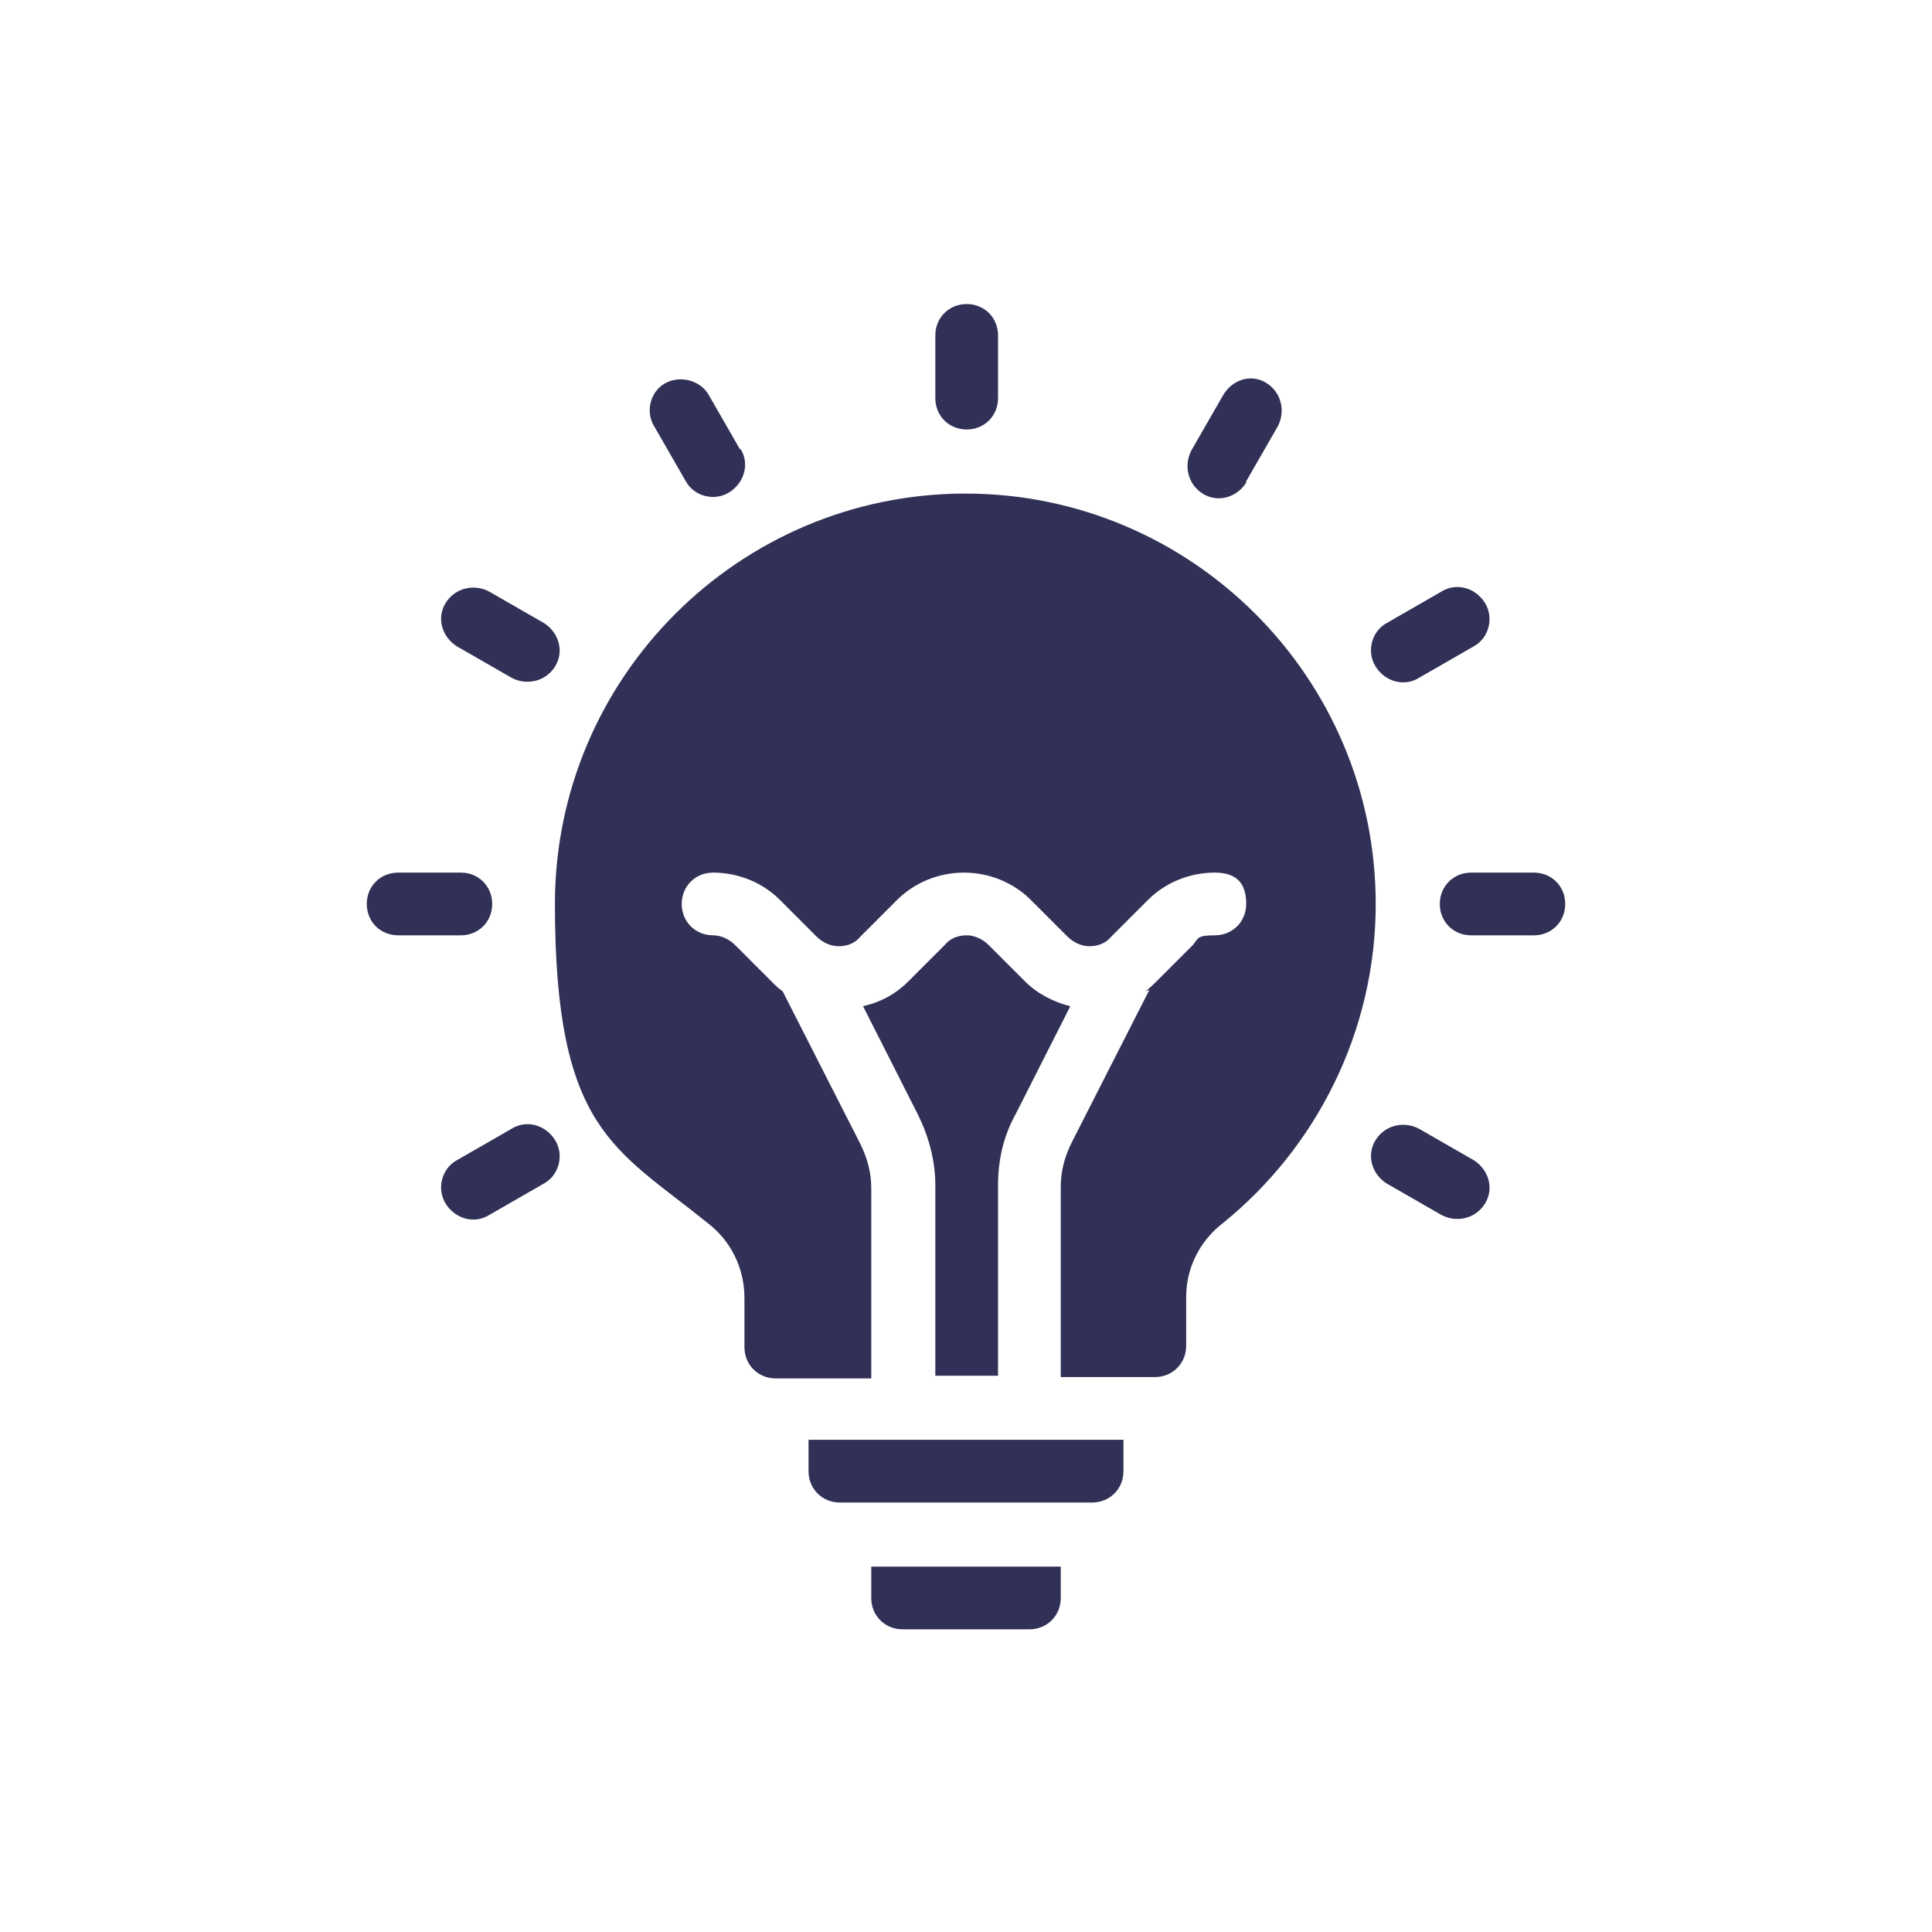 <svg xmlns="http://www.w3.org/2000/svg" id="Mode_Isolation" viewBox="0 0 141.7 141.7"><defs><style>      .st0 {        fill: #313157;        fill-rule: evenodd;      }    </style></defs><path class="st0" d="M29.2,68.6h4.6c1.3,0,2.3-1,2.3-2.3s-1-2.3-2.3-2.3h-4.6c-1.3,0-2.3,1-2.3,2.3s1,2.3,2.3,2.3Z"></path><path class="st0" d="M35.9,89.1l4-2.3c1.1-.6,1.5-2.1.8-3.2s-2.1-1.5-3.2-.8l-4,2.3c-1.1.6-1.5,2.1-.8,3.2s2.1,1.5,3.2.8Z"></path><path class="st0" d="M108.1,85.1l-4-2.3c-1.1-.6-2.5-.3-3.2.8s-.3,2.5.8,3.2l4,2.3c1.1.6,2.5.3,3.2-.8s.3-2.5-.8-3.2Z"></path><path class="st0" d="M107.9,68.6h4.6c1.3,0,2.3-1,2.3-2.3s-1-2.3-2.3-2.3h-4.6c-1.3,0-2.3,1-2.3,2.3s1,2.3,2.3,2.3Z"></path><path class="st0" d="M104.1,49.7l4-2.3c1.1-.6,1.5-2.1.8-3.2s-2.1-1.5-3.2-.8l-4,2.3c-1.1.6-1.5,2.1-.8,3.2s2.1,1.5,3.2.8Z"></path><path class="st0" d="M91.4,35.3l2.3-4c.6-1.1.3-2.5-.8-3.2s-2.5-.3-3.2.9l-2.3,4c-.6,1.1-.3,2.5.8,3.2s2.5.3,3.2-.8Z"></path><path class="st0" d="M73.2,29.2v-4.6c0-1.3-1-2.3-2.3-2.3s-2.3,1-2.3,2.3v4.6c0,1.3,1,2.3,2.3,2.3s2.3-1,2.3-2.3Z"></path><path class="st0" d="M54.3,33l-2.3-4c-.6-1.1-2.1-1.5-3.2-.9s-1.5,2.1-.8,3.2l2.3,4c.6,1.1,2.1,1.5,3.2.8s1.5-2.1.8-3.2Z"></path><path class="st0" d="M39.9,45.7l-4-2.3c-1.1-.6-2.5-.3-3.2.8s-.3,2.5.8,3.2l4,2.3c1.1.6,2.5.3,3.2-.8s.3-2.5-.8-3.2Z"></path><path class="st0" d="M77.8,114.9v2.3c0,1.3-1,2.3-2.3,2.3h-9.3c-1.3,0-2.3-1-2.3-2.3v-2.3h13.9Z"></path><path class="st0" d="M82.4,105.6v2.3c0,1.3-1,2.3-2.3,2.3h-18.5c-1.3,0-2.3-1-2.3-2.3v-2.3h23.2Z"></path><path class="st0" d="M84.3,72.6l-5.7,11.2c-.5,1-.8,2.1-.8,3.2v14h6.9c1.3,0,2.3-1,2.3-2.3s0-2.5,0-3.6c0-2.1,1-4.1,2.7-5.4,6.8-5.5,11.2-14,11.2-23.4,0-16.6-13.5-30.1-30.1-30.1s-30.1,13.5-30.1,30.1,4.4,17.9,11.2,23.4c1.7,1.3,2.7,3.3,2.7,5.5v3.6c0,1.3,1,2.3,2.3,2.3h7v-14c0-1.1-.3-2.2-.8-3.2l-5.7-11.2c-.3-.2-.5-.4-.8-.7l-2.7-2.7c-.4-.4-1-.7-1.6-.7-1.3,0-2.3-1-2.3-2.3s1-2.3,2.3-2.3c1.8,0,3.6.7,4.9,2l2.7,2.7c.4.4,1,.7,1.6.7s1.2-.2,1.6-.7l2.7-2.7c1.3-1.3,3.1-2,4.9-2s3.6.7,4.9,2l2.7,2.7c.4.4,1,.7,1.6.7s1.2-.2,1.6-.7l2.7-2.7c1.3-1.3,3.1-2,4.9-2s2.3,1,2.3,2.3-1,2.3-2.3,2.3-1.2.2-1.6.7l-2.7,2.7c-.2.2-.5.5-.8.7h0Z"></path><path class="st0" d="M78.5,73.8c-1.2-.3-2.4-.9-3.3-1.8l-2.7-2.7c-.4-.4-1-.7-1.6-.7s-1.2.2-1.6.7l-2.7,2.7c-.9.9-2,1.5-3.3,1.8l4,7.9c.8,1.6,1.3,3.4,1.3,5.2v14h4.6v-14c0-1.8.4-3.6,1.3-5.2l4-7.9h0Z"></path></svg>